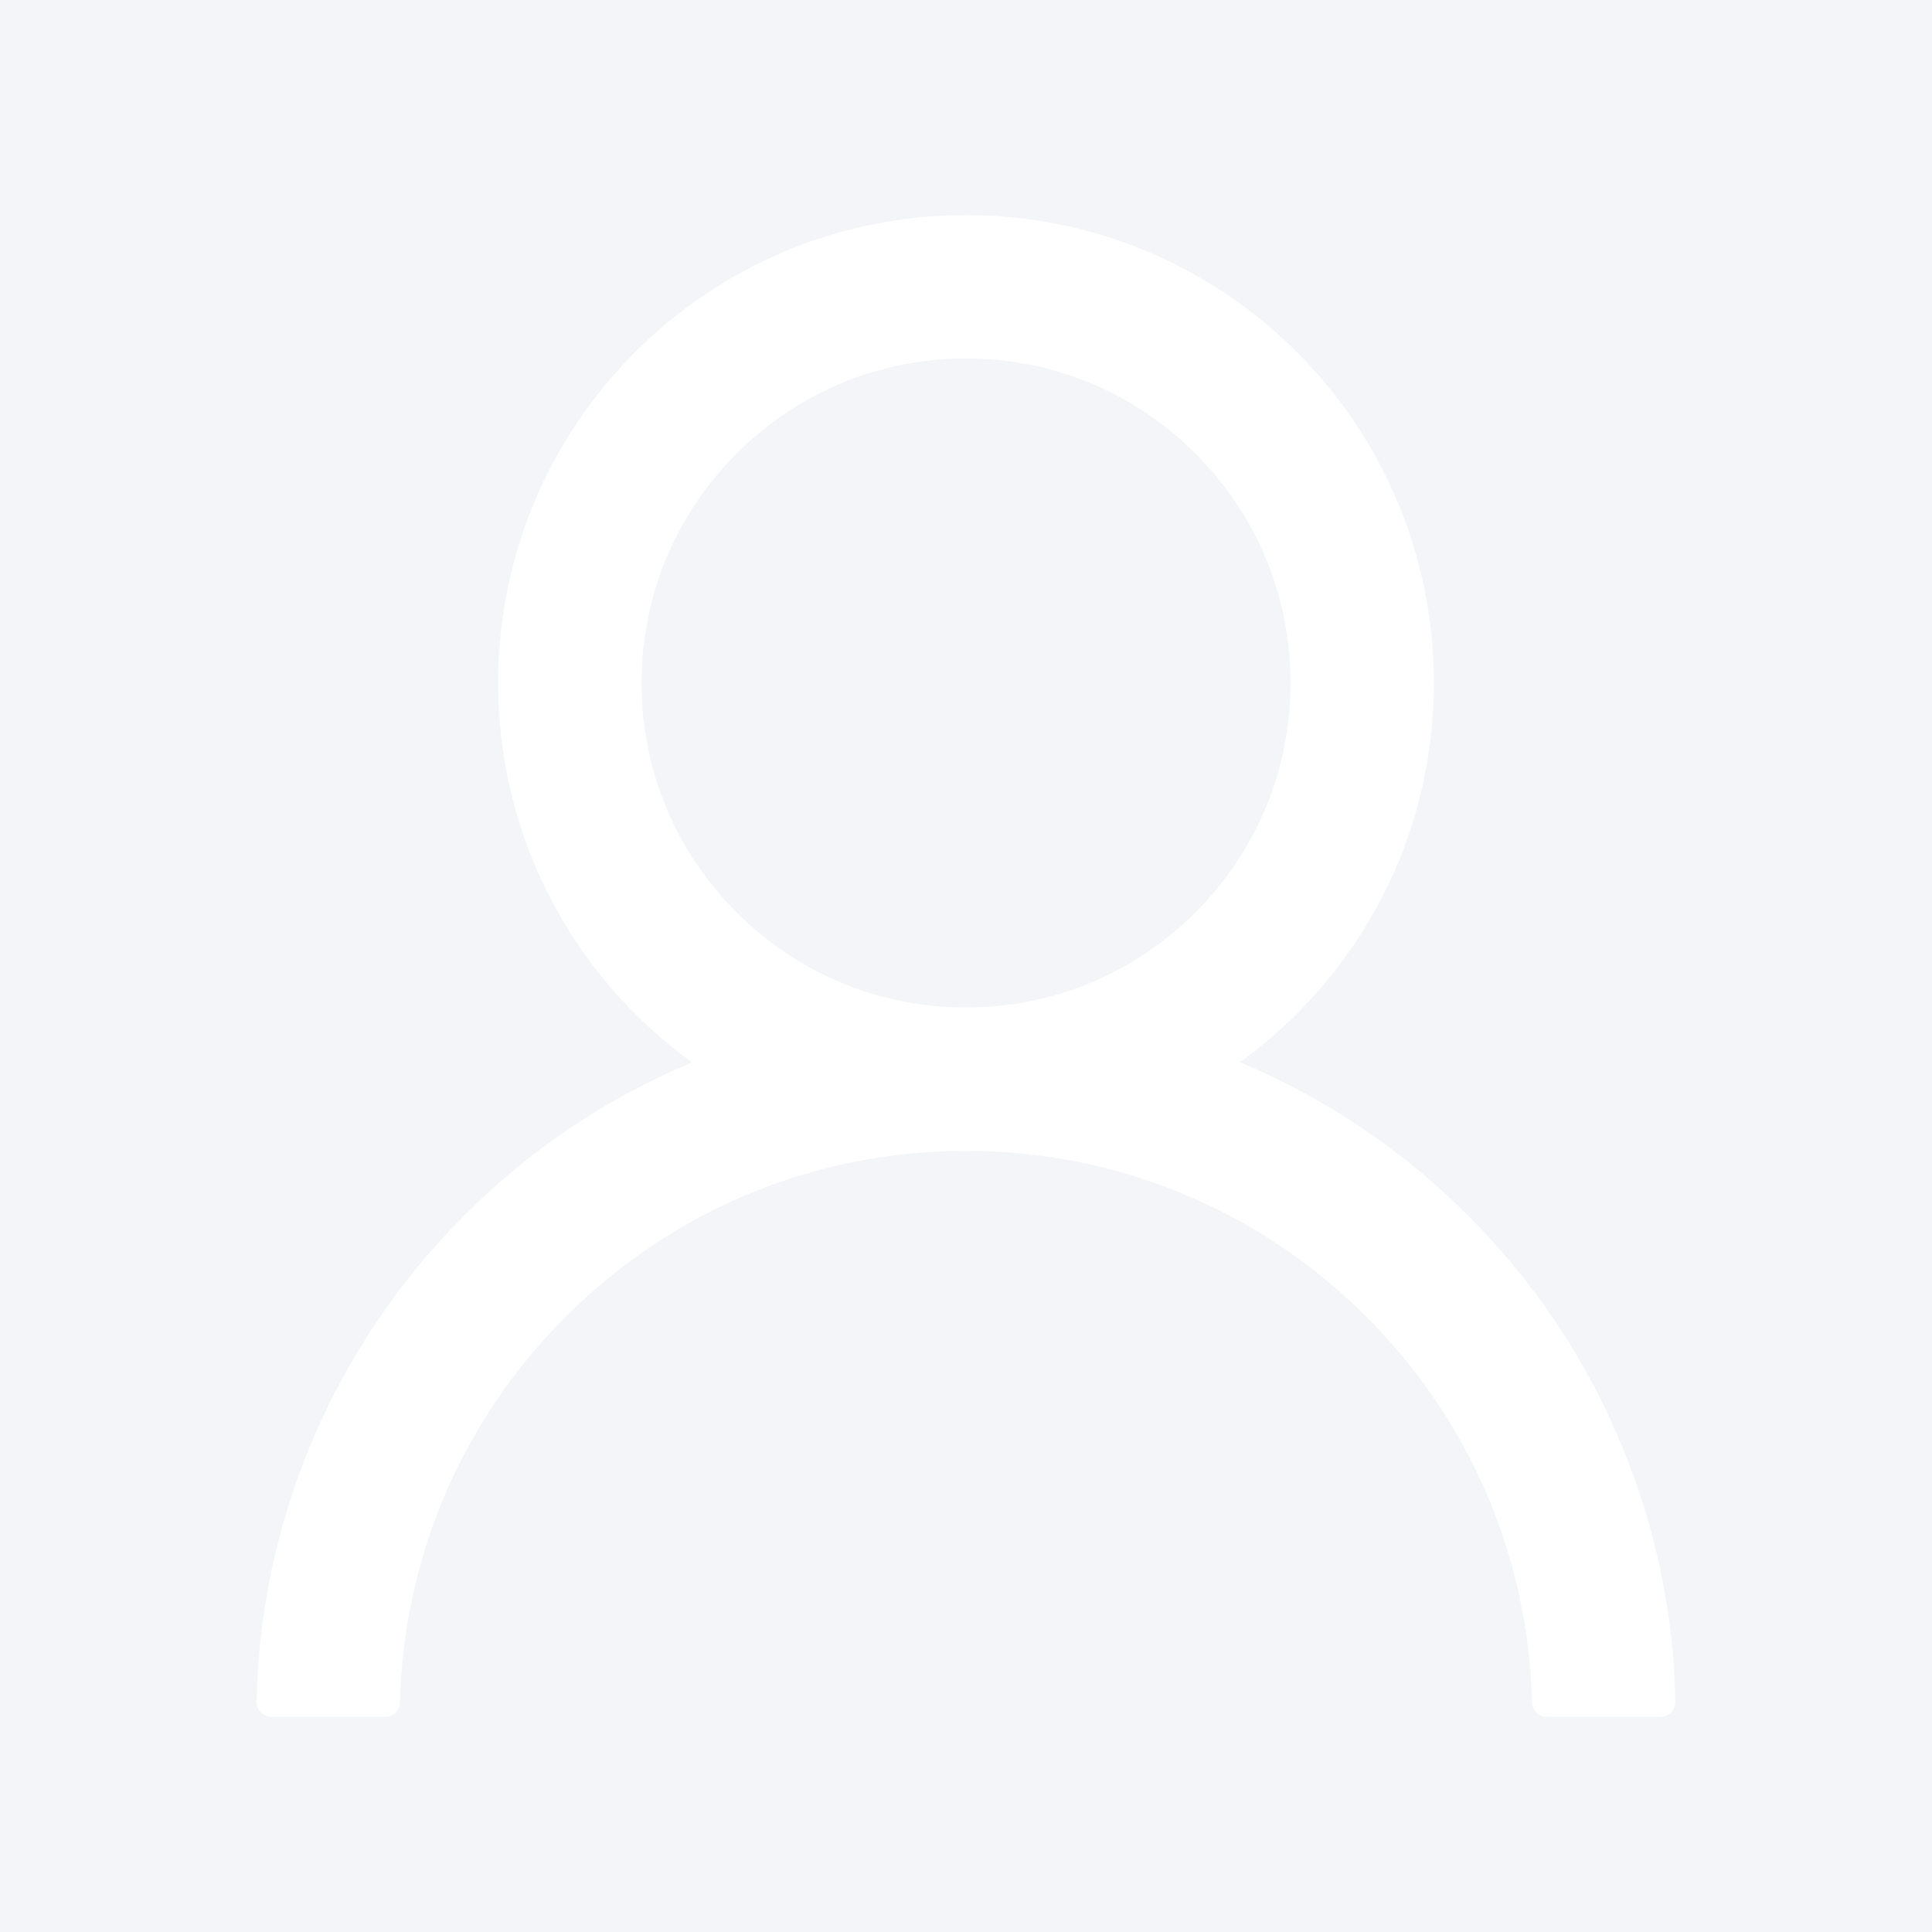 <svg width="50" height="50" viewBox="0 0 50 50" fill="none" xmlns="http://www.w3.org/2000/svg">
<rect width="50" height="50" fill="#F4F5F8"/>
<path d="M41.919 37.285C40.998 35.103 39.661 33.122 37.983 31.45C36.311 29.774 34.329 28.438 32.149 27.515C32.129 27.505 32.109 27.5 32.09 27.49C35.132 25.293 37.109 21.714 37.109 17.676C37.109 10.986 31.69 5.566 25 5.566C18.311 5.566 12.891 10.986 12.891 17.676C12.891 21.714 14.868 25.293 17.91 27.495C17.891 27.505 17.871 27.51 17.852 27.52C15.664 28.442 13.701 29.766 12.017 31.455C10.341 33.128 9.004 35.109 8.081 37.29C7.175 39.425 6.686 41.714 6.641 44.033C6.639 44.085 6.649 44.137 6.668 44.186C6.687 44.234 6.715 44.278 6.752 44.316C6.788 44.353 6.832 44.383 6.88 44.403C6.928 44.423 6.979 44.434 7.031 44.434H9.961C10.176 44.434 10.347 44.263 10.352 44.053C10.449 40.283 11.963 36.753 14.639 34.077C17.407 31.309 21.084 29.785 25 29.785C28.916 29.785 32.593 31.309 35.361 34.077C38.037 36.753 39.551 40.283 39.649 44.053C39.653 44.268 39.824 44.434 40.039 44.434H42.969C43.021 44.434 43.073 44.423 43.121 44.403C43.169 44.383 43.212 44.353 43.249 44.316C43.285 44.278 43.314 44.234 43.333 44.186C43.352 44.137 43.361 44.085 43.359 44.033C43.311 41.699 42.827 39.429 41.919 37.285V37.285ZM25 26.074C22.759 26.074 20.649 25.2 19.063 23.613C17.476 22.026 16.602 19.917 16.602 17.676C16.602 15.435 17.476 13.325 19.063 11.738C20.649 10.151 22.759 9.277 25 9.277C27.241 9.277 29.351 10.151 30.938 11.738C32.525 13.325 33.399 15.435 33.399 17.676C33.399 19.917 32.525 22.026 30.938 23.613C29.351 25.2 27.241 26.074 25 26.074Z" fill="white"/>
</svg>
